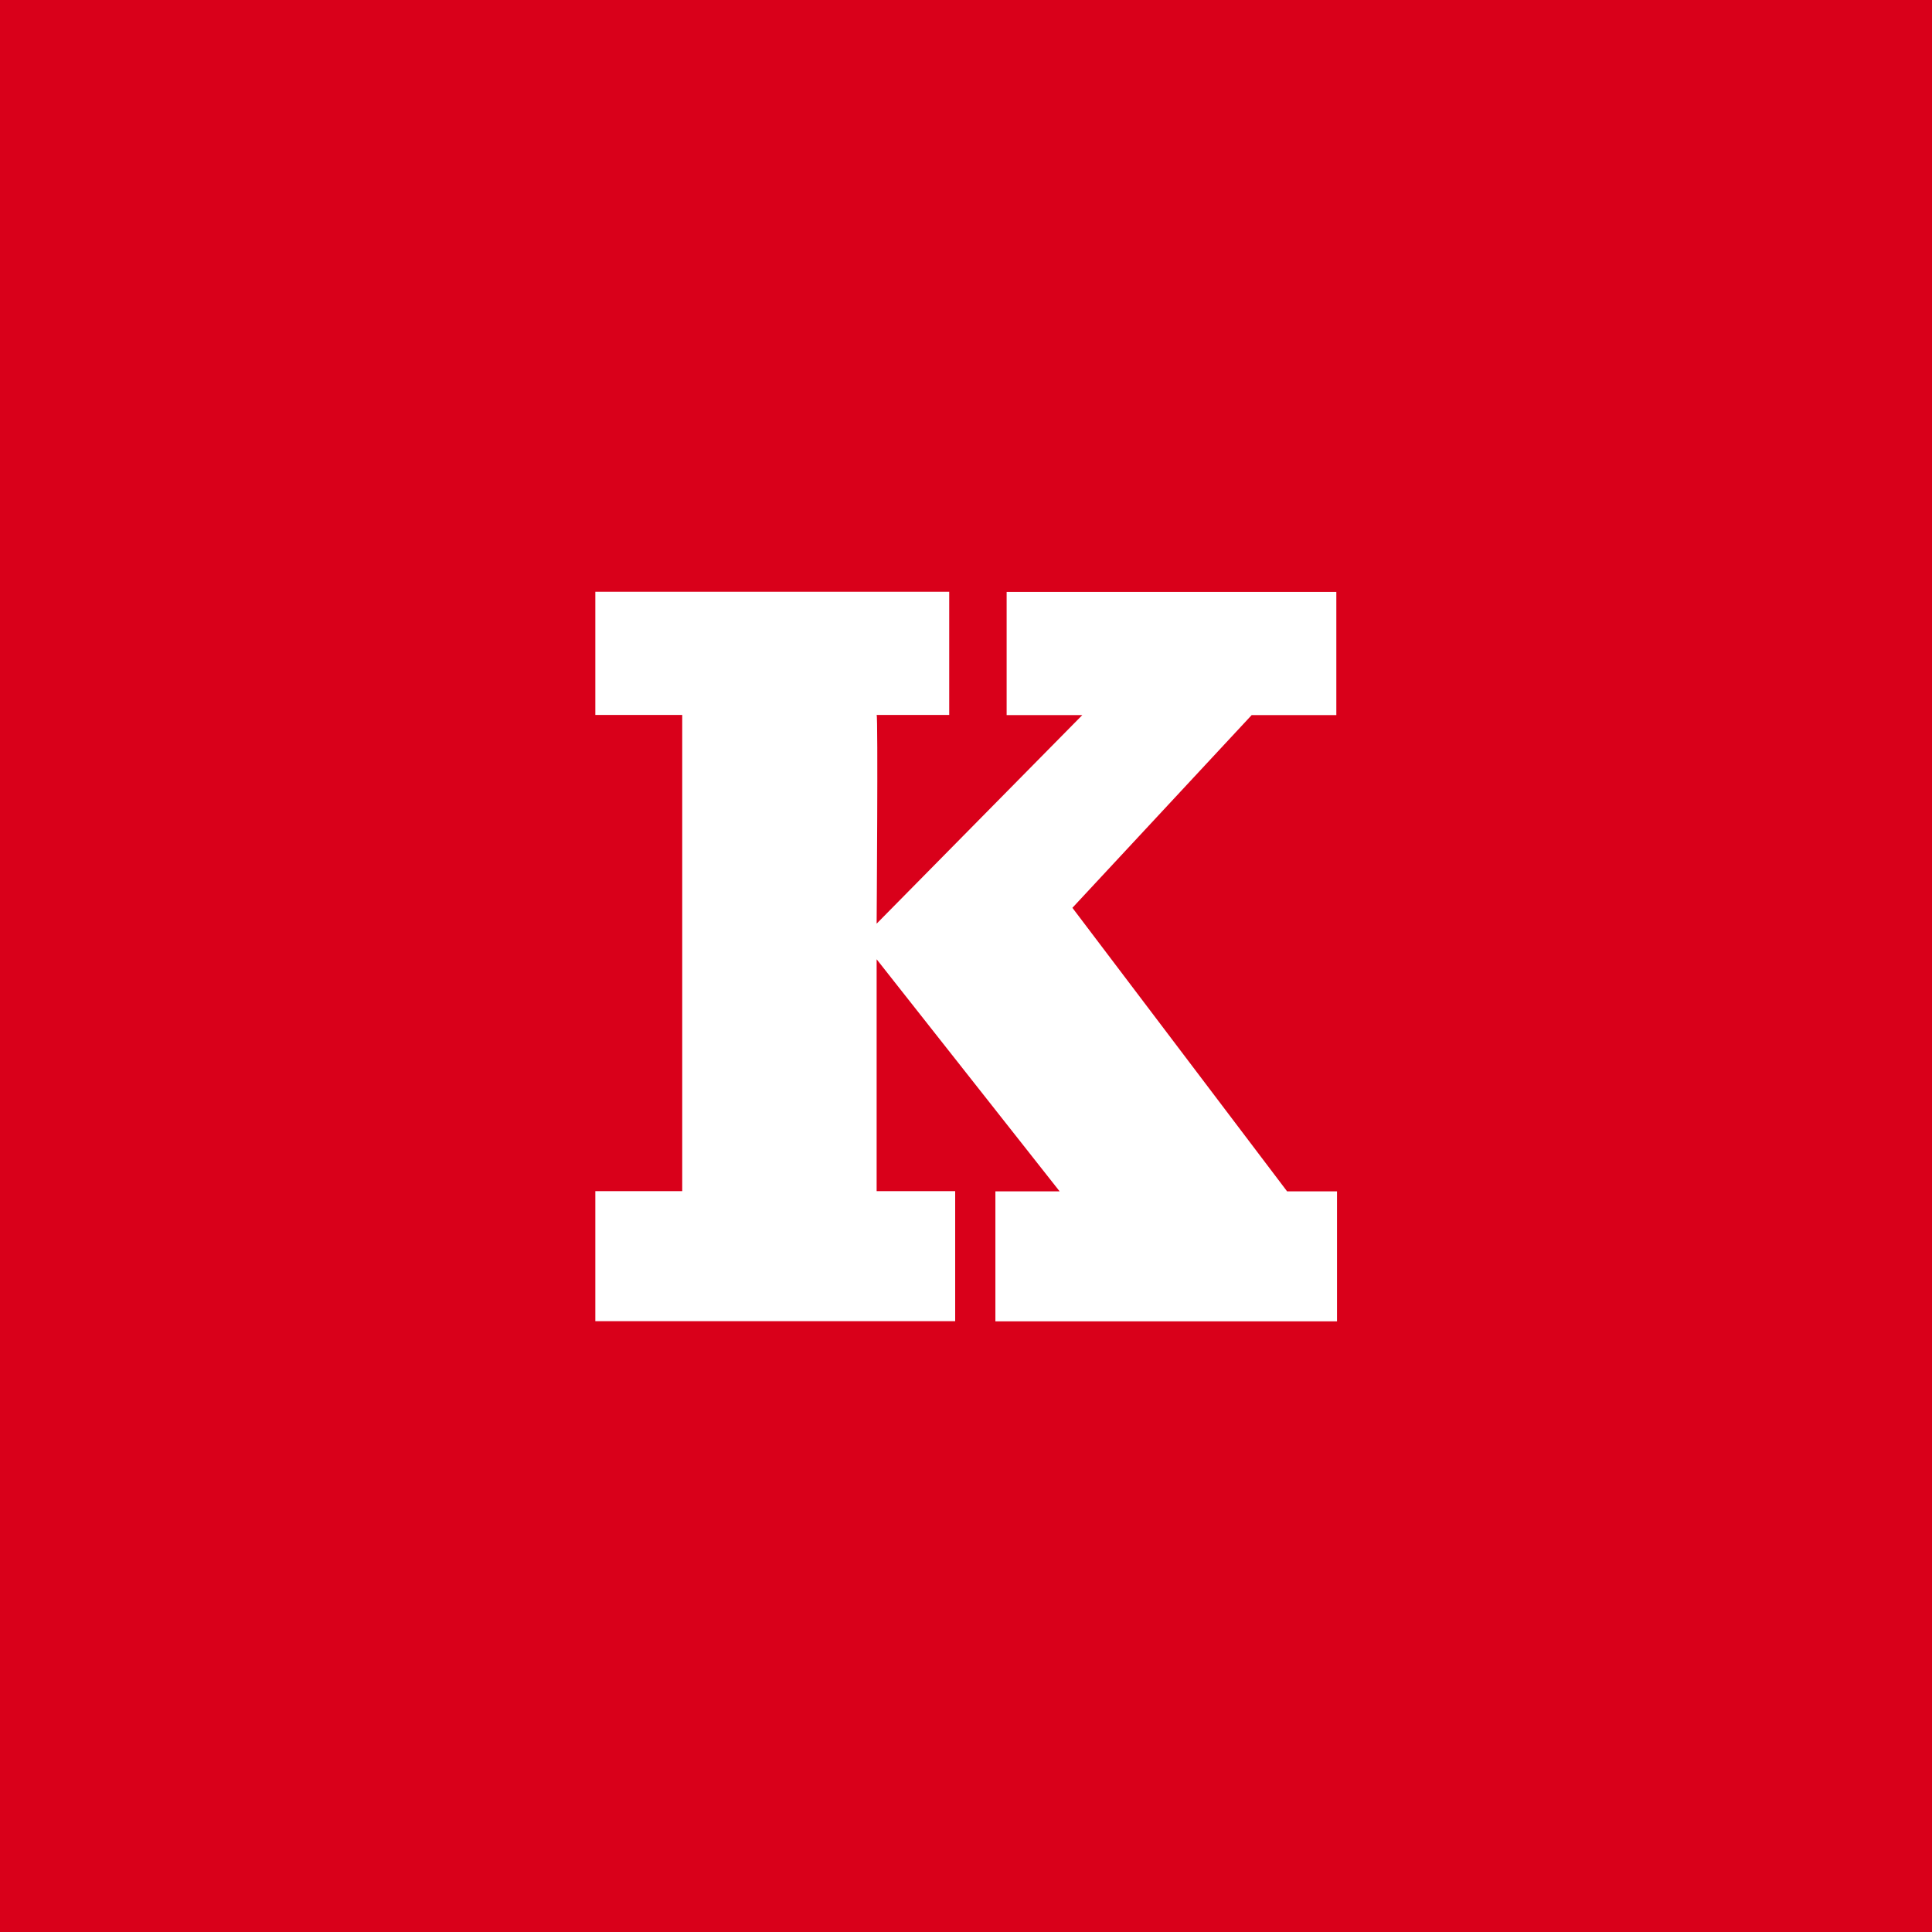 <?xml version="1.0" encoding="UTF-8"?> <!-- Generator: Adobe Illustrator 24.0.1, SVG Export Plug-In . SVG Version: 6.00 Build 0) --> <svg xmlns:serif="http://www.serif.com/" xmlns="http://www.w3.org/2000/svg" xmlns:xlink="http://www.w3.org/1999/xlink" version="1.1" id="Layer_1" x="0px" y="0px" viewBox="0 0 1133.9 1133.9" style="enable-background:new 0 0 1133.9 1133.9;" xml:space="preserve"> <style type="text/css"> .st0{fill-rule:evenodd;clip-rule:evenodd;fill:#D9001A;} .st1{fill:#FFFFFF;} </style> <rect id="XMLID_1_" class="st0" width="1133.9" height="1133.9"></rect> <path id="XMLID_7_" class="st1" d="M583.7,775.5h201v-76.3h-29.3l-126-166.4l105.2-113.1h49.7v-72.3H590.8v72.3h44.4L514.5,542.1 c0,0,0.9-122.5,0-122.5h42.6v-72.3H349.4v72.3h51v279.5h-51v76.3h211.2v-76.3h-46.1V563l107.4,136.2h-37.7v76.3H583.7z"></path> </svg> 